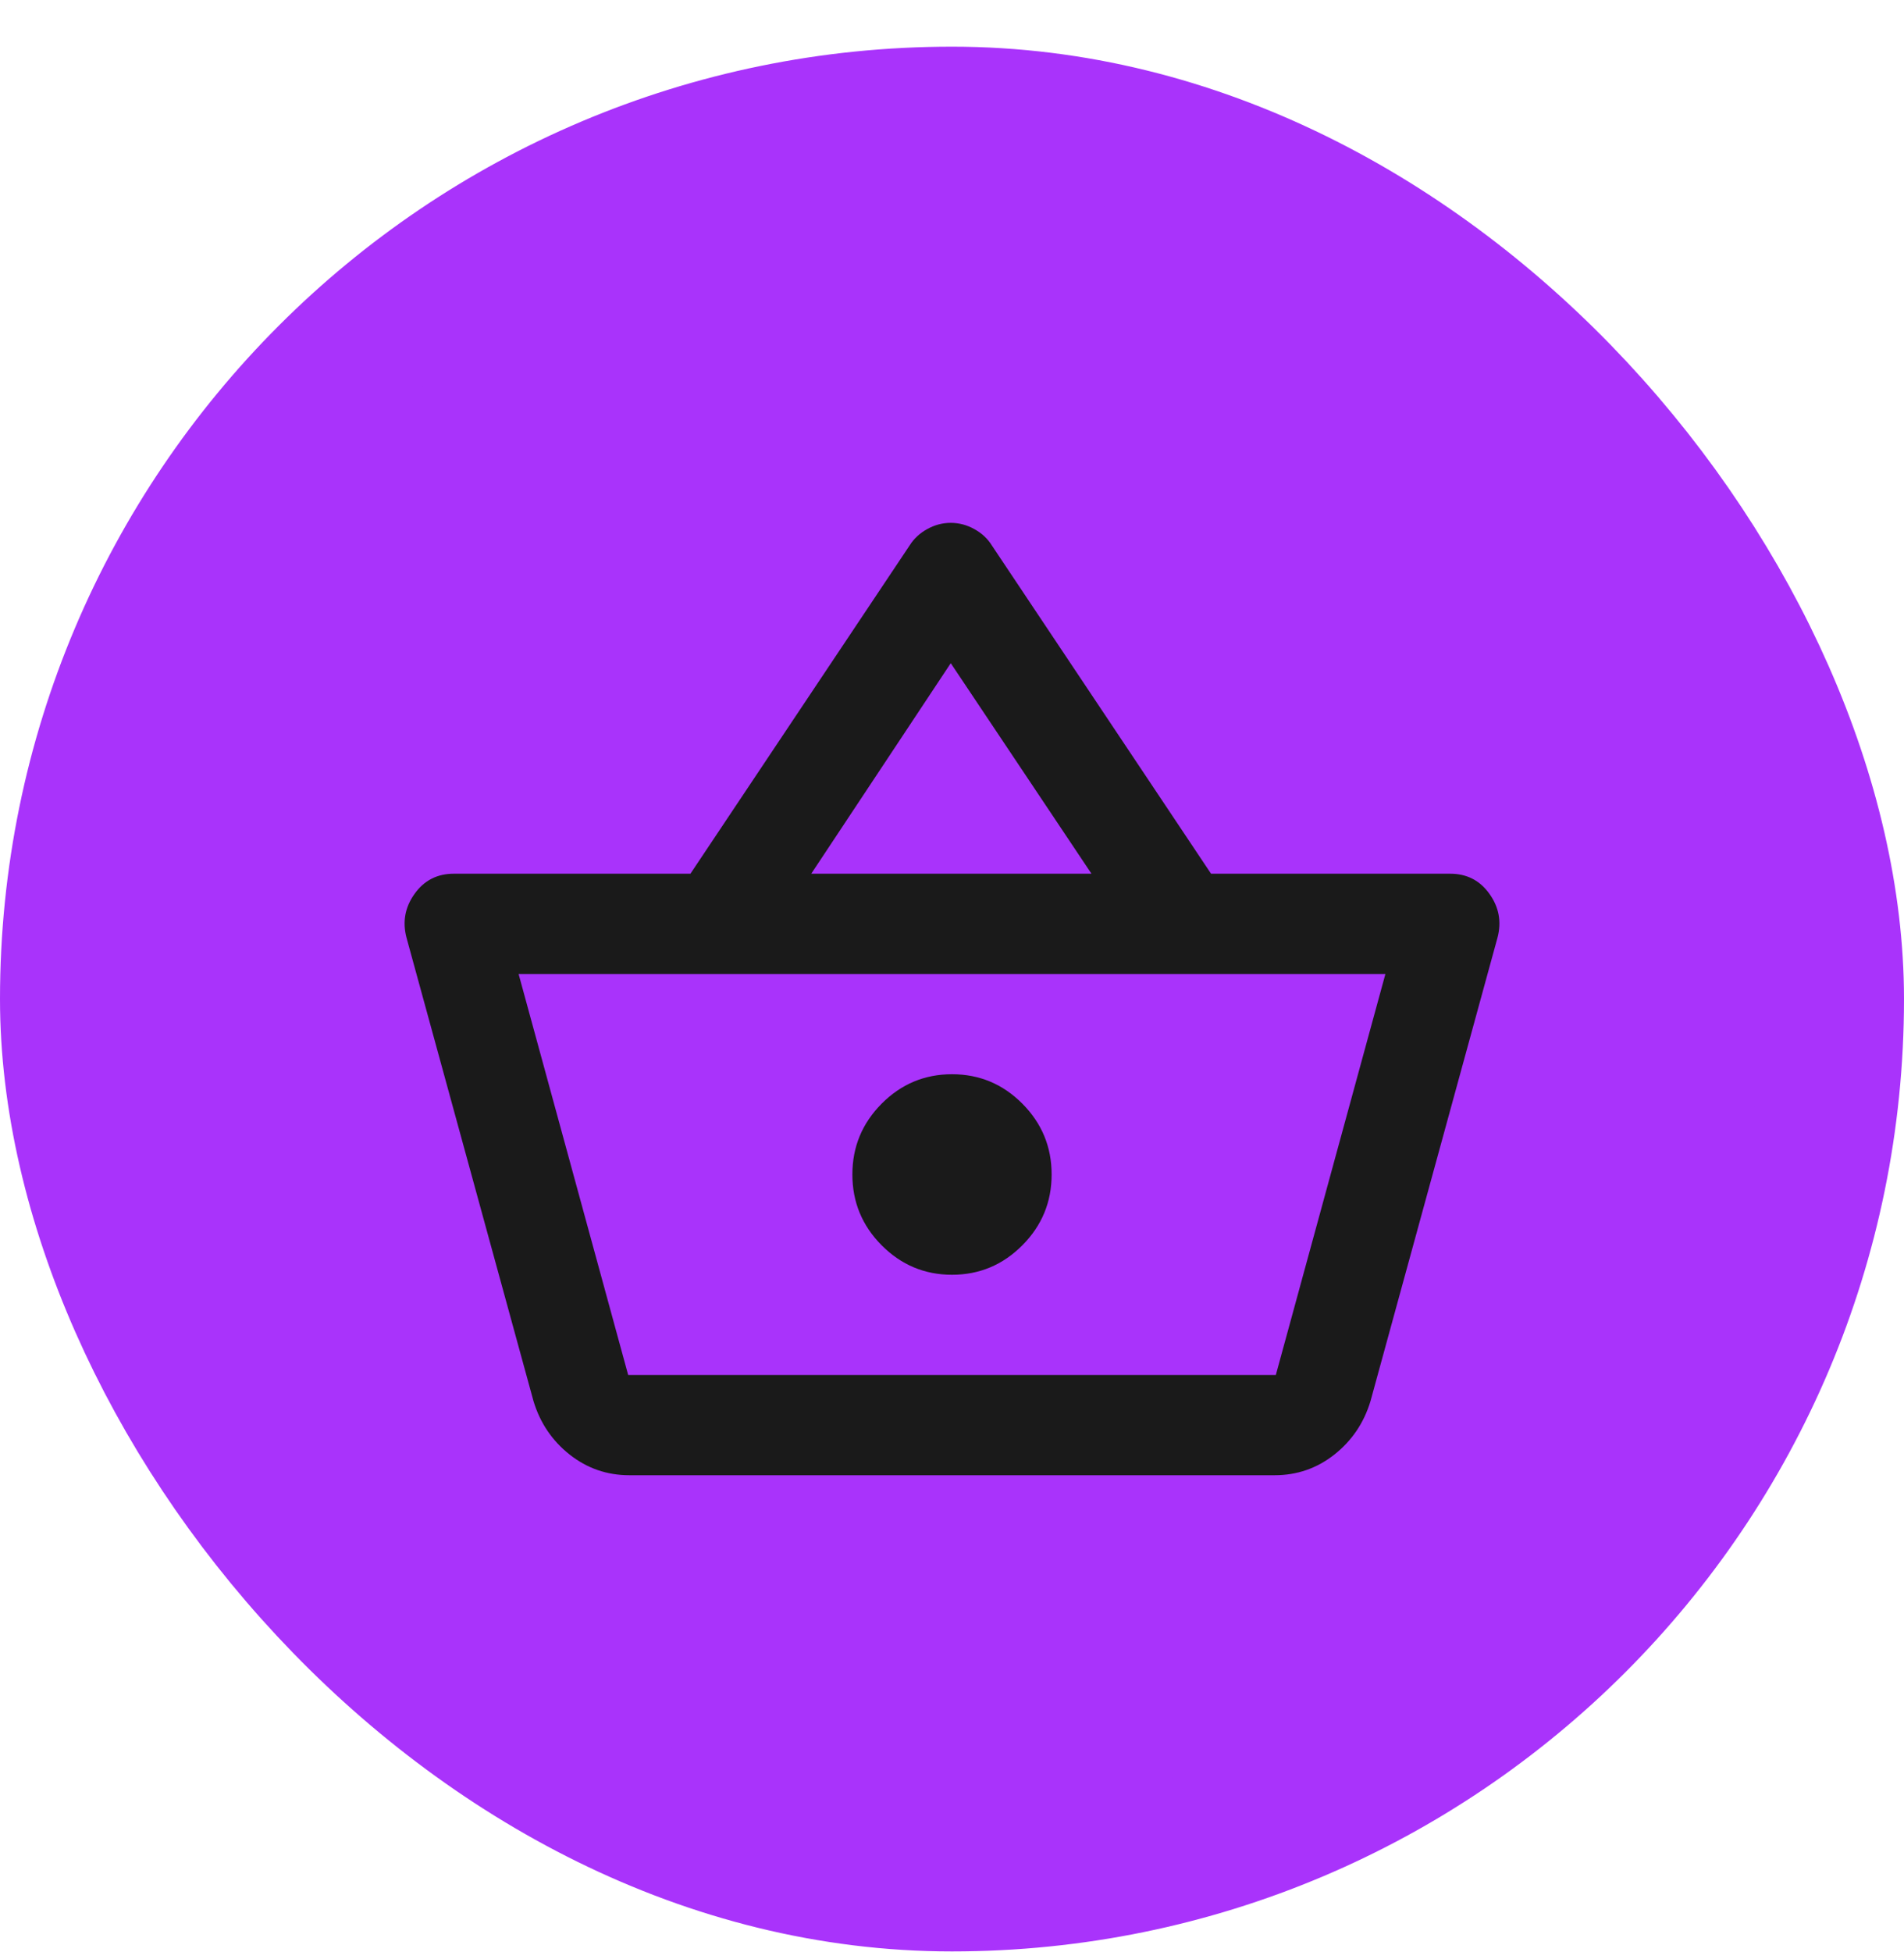 <svg width="40" height="41" viewBox="0 0 40 41" fill="none" xmlns="http://www.w3.org/2000/svg">
<rect x="1.5" y="2.48" width="37" height="37" rx="18.5" fill="#A933FB"/>
<rect x="1.5" y="2.48" width="37" height="37" rx="18.5" stroke="#A933FB" stroke-width="3"/>
<path d="M13.223 30.98C12.752 30.98 12.334 30.835 11.967 30.546C11.601 30.256 11.348 29.884 11.209 29.427L8.54 19.691C8.452 19.357 8.509 19.05 8.71 18.77C8.91 18.489 9.185 18.348 9.534 18.348H14.505L19.11 11.454C19.198 11.313 19.32 11.199 19.477 11.112C19.634 11.024 19.799 10.98 19.974 10.98C20.148 10.98 20.314 11.024 20.471 11.112C20.628 11.199 20.75 11.313 20.837 11.454L25.442 18.348H30.466C30.815 18.348 31.09 18.489 31.29 18.77C31.491 19.05 31.548 19.357 31.46 19.691L28.791 29.427C28.652 29.884 28.399 30.256 28.033 30.546C27.666 30.835 27.248 30.98 26.777 30.98H13.223ZM13.197 28.875H26.803L29.105 20.454H10.895L13.197 28.875ZM20 26.77C20.576 26.77 21.068 26.563 21.478 26.151C21.888 25.739 22.093 25.243 22.093 24.664C22.093 24.085 21.888 23.59 21.478 23.177C21.068 22.765 20.576 22.559 20 22.559C19.424 22.559 18.932 22.765 18.522 23.177C18.112 23.59 17.907 24.085 17.907 24.664C17.907 25.243 18.112 25.739 18.522 26.151C18.932 26.563 19.424 26.77 20 26.77ZM17.043 18.348H22.93L19.974 13.927L17.043 18.348Z" fill="#1A1A1A"/>
</svg>
